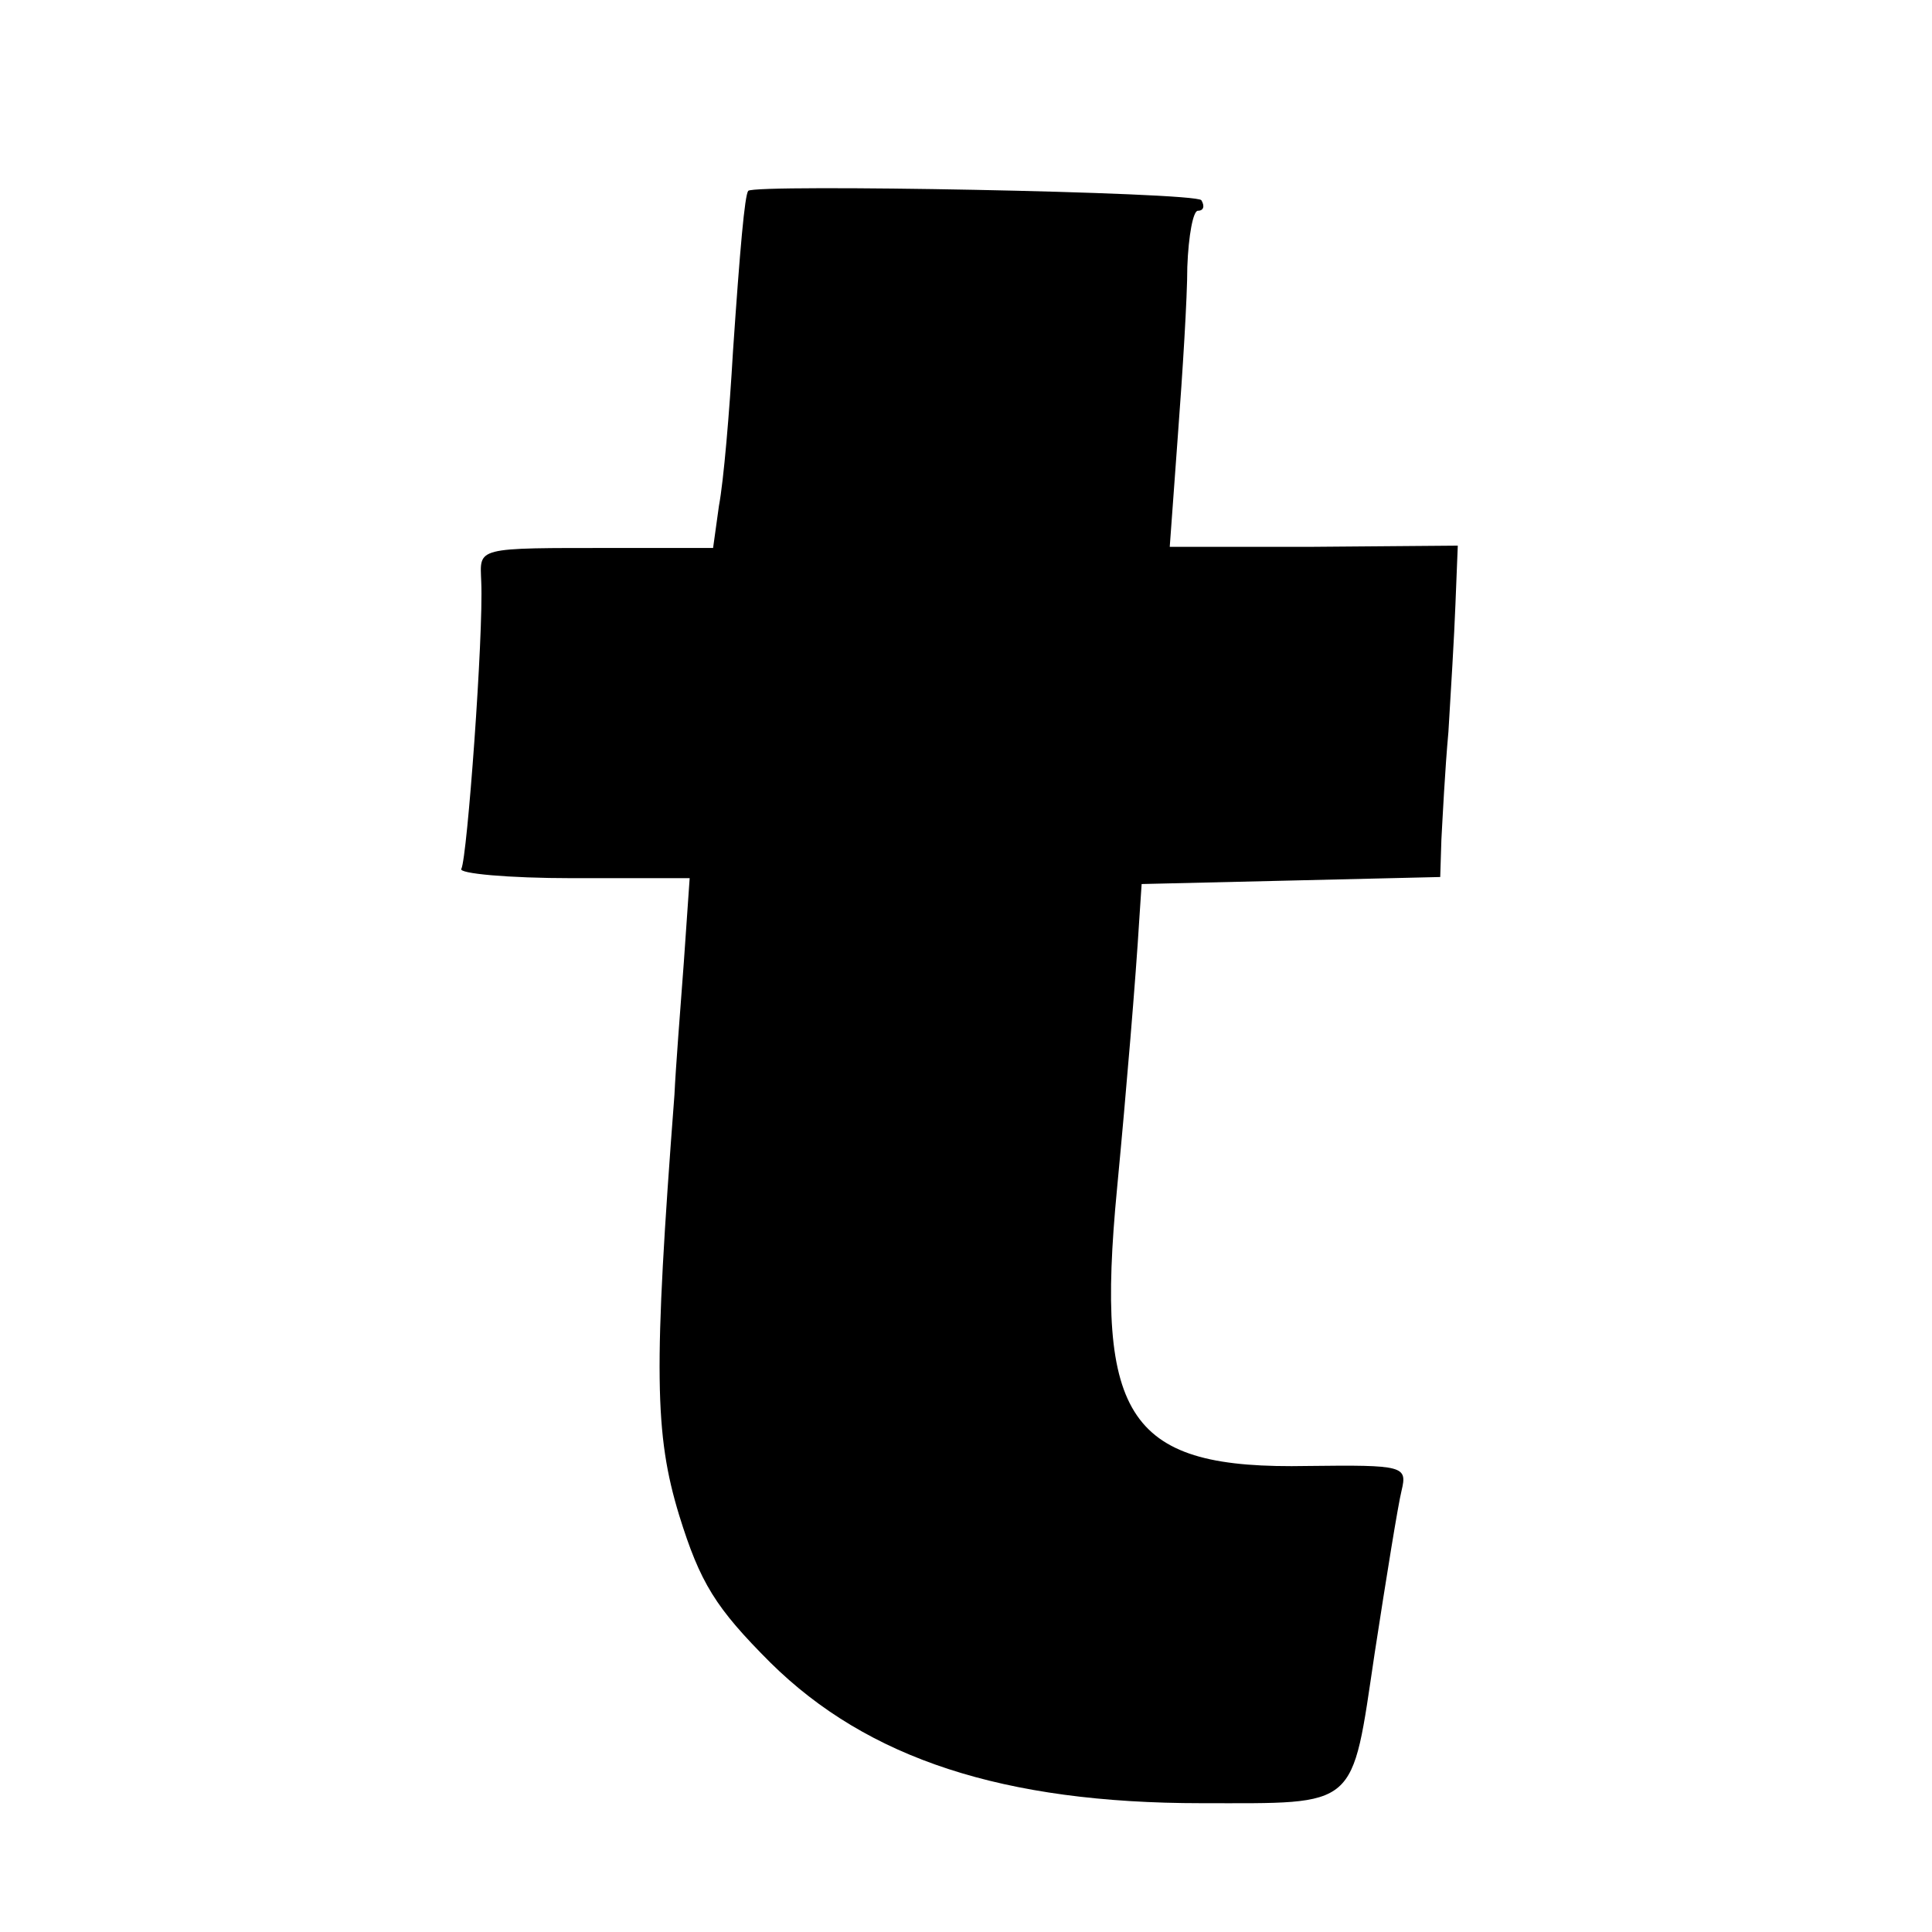 <?xml version="1.0" standalone="no"?>
<!DOCTYPE svg PUBLIC "-//W3C//DTD SVG 20010904//EN"
 "http://www.w3.org/TR/2001/REC-SVG-20010904/DTD/svg10.dtd">
<svg version="1.0" xmlns="http://www.w3.org/2000/svg"
 width="165pt" height="165pt" viewBox="0 0 165 165"
 preserveAspectRatio="xMidYMid meet">
<g transform="translate(0,165) scale(0.1,-0.1)"
fill="#000000" stroke="none">
<path d="M639 1487 c-3 -4 -7 -49 -13 -137 -3 -52 -8 -111 -12 -132 l-5 -36
-82 0 c-123 0 -117 1 -116 -29 2 -45 -12 -236 -17 -245 -3 -4 40 -8 95 -8
l100 0 -5 -72 c-3 -40 -7 -91 -8 -113 -18 -236 -17 -290 4 -359 18 -58 31 -79
78 -126 83 -82 199 -120 368 -120 135 0 128 -6 148 128 10 65 20 127 23 139 5
21 2 22 -80 21 -153 -3 -182 39 -163 237 8 84 16 180 19 230 l2 30 128 3 127
3 1 32 c1 18 3 59 6 92 2 33 5 82 6 109 l2 50 -123 -1 -123 0 7 96 c4 53 8
117 8 143 1 27 5 48 9 48 5 0 6 4 3 9 -5 7 -382 14 -387 8z"/>
</g>
</svg>
